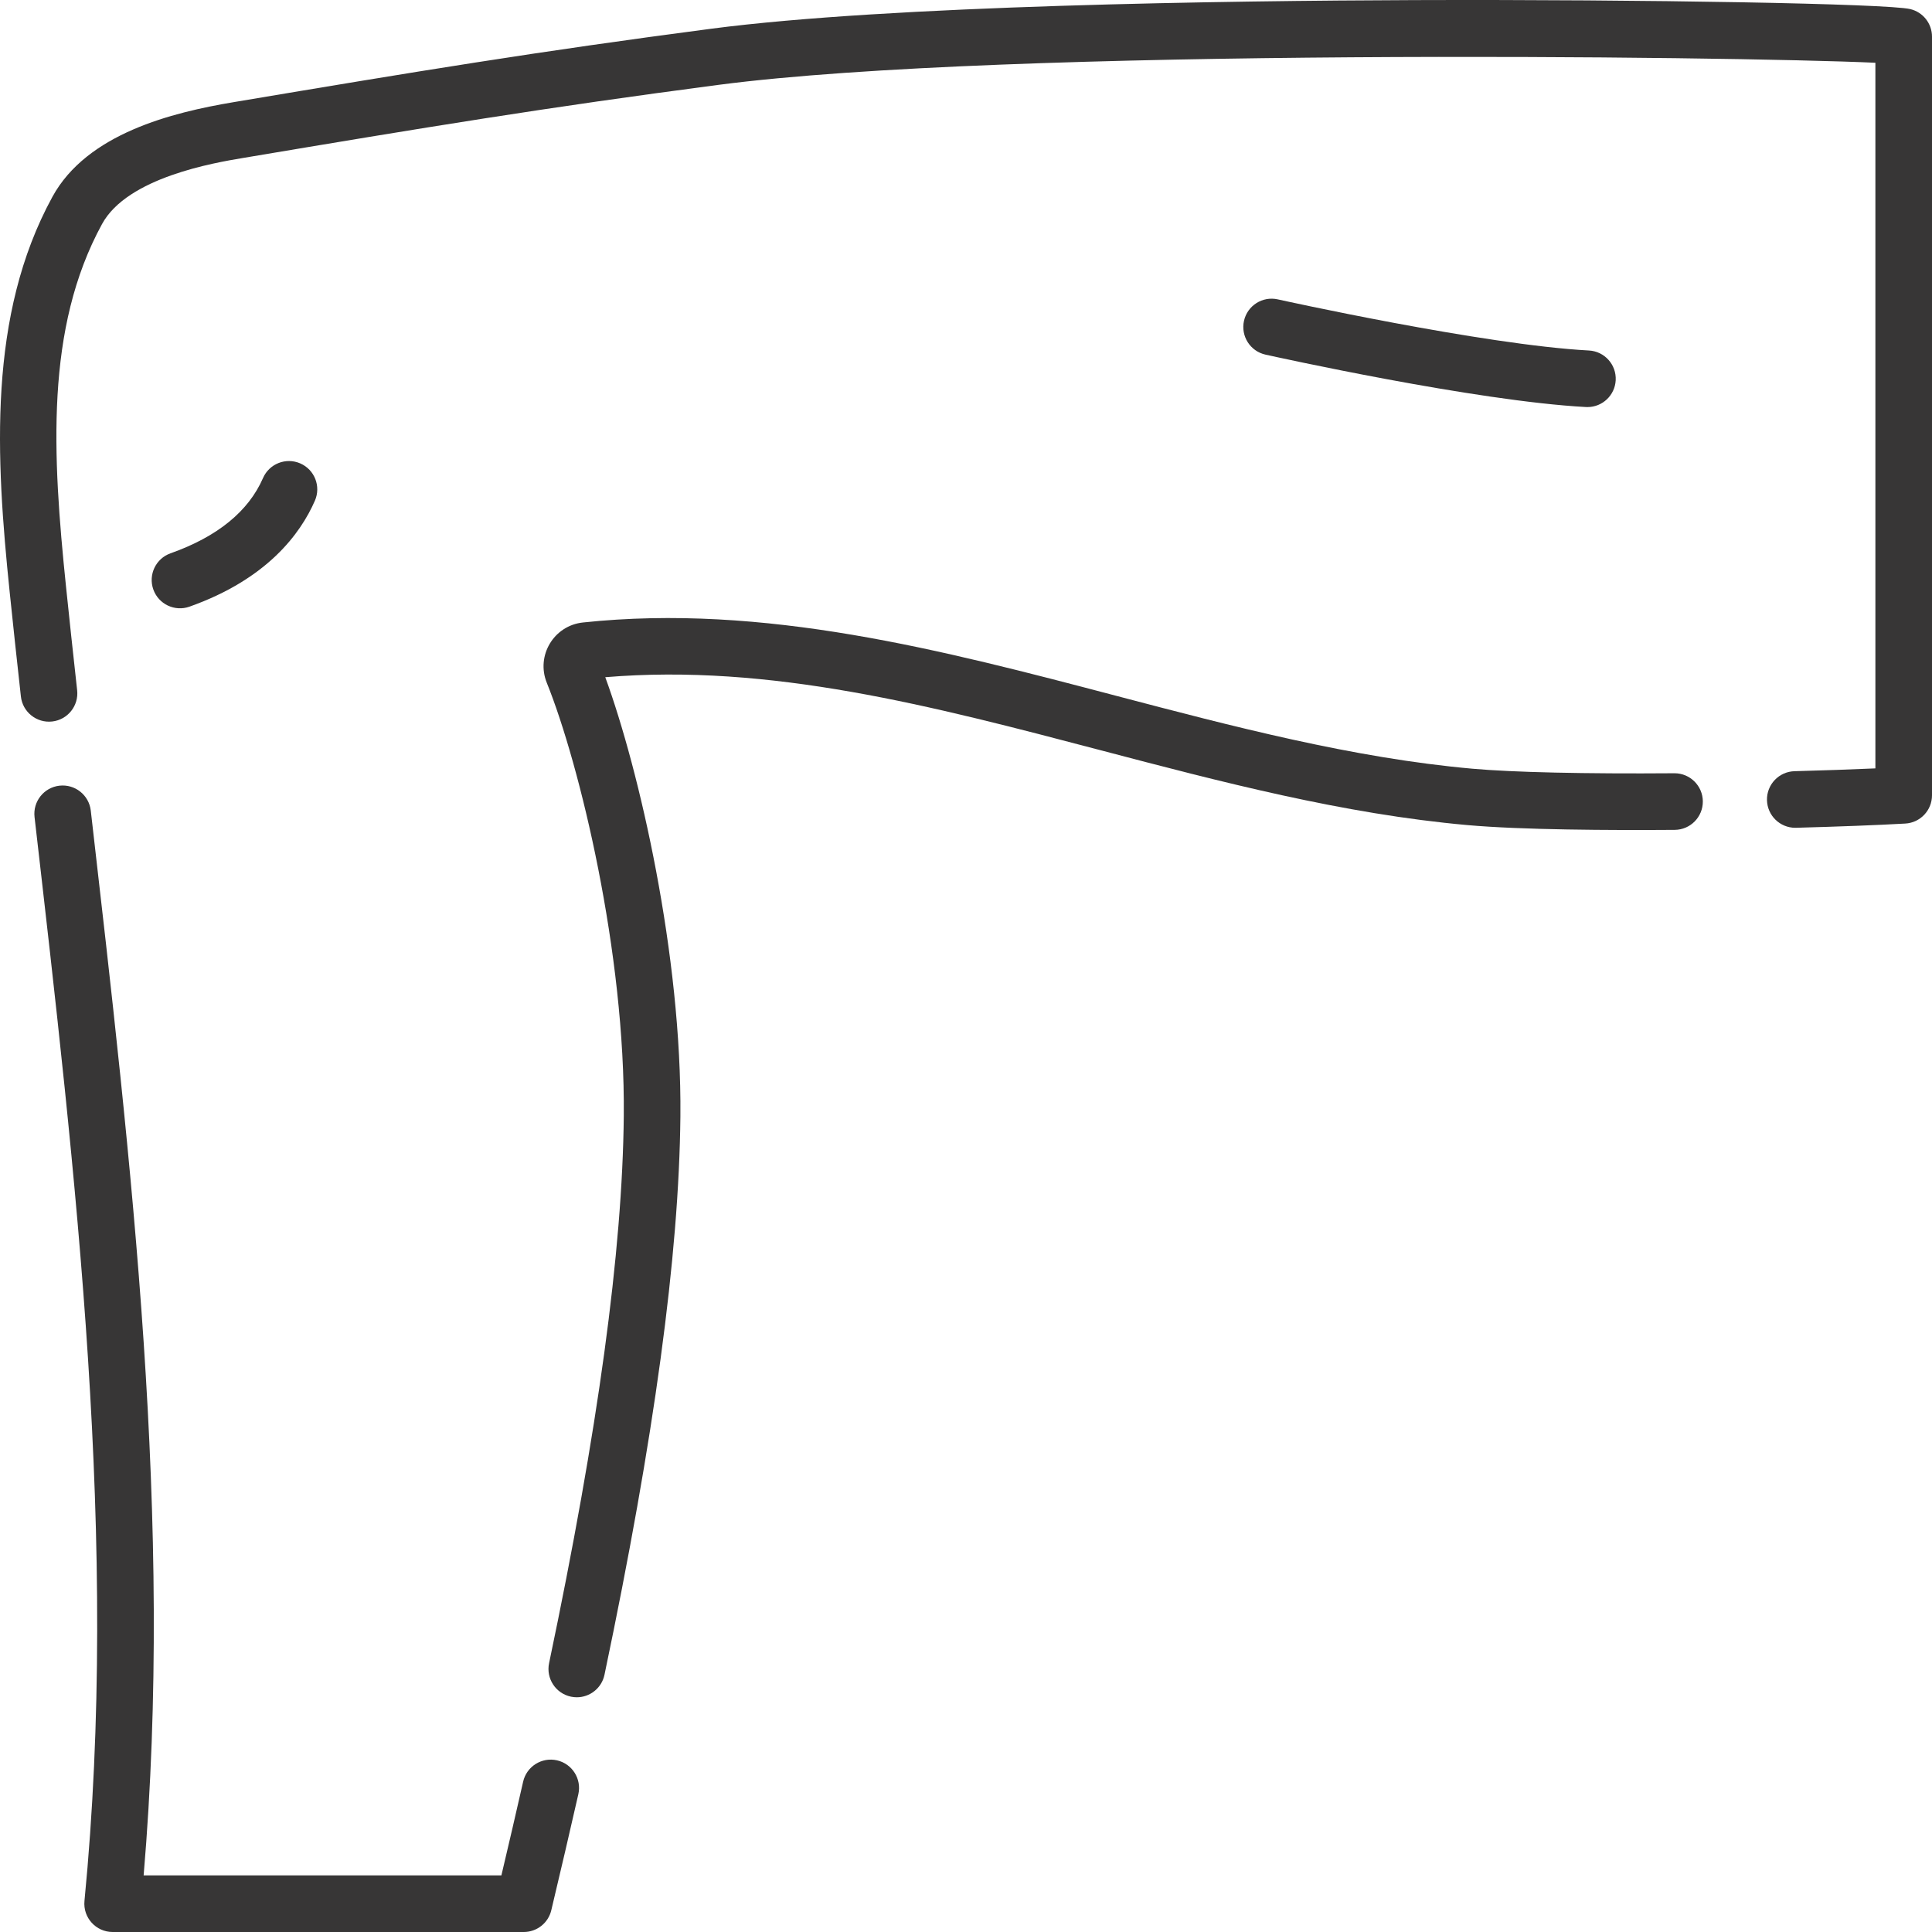 <svg xmlns="http://www.w3.org/2000/svg" id="Layer_1" height="512px" viewBox="0 0 512 512" width="512px" data-bubblesppbfhhgcdehhbjigifndnfmcihegokbbprevent-events-conflict-installed="true"><g><g><g><path d="m443.766 204.922h-.057c-23.794.181-42.789-.251-53.49-1.205-31.652-2.82-63.633-11.228-94.562-19.358-45.827-12.048-93.22-24.503-141.186-19.393-7.688.819-12.473 8.766-9.571 15.97 8.726 21.651 20.828 71.583 20.407 114.804-.348 35.794-6.824 83.229-19.796 145.015-.852 4.054 1.745 8.03 5.799 8.881.52.109 1.038.162 1.549.162 3.473 0 6.59-2.426 7.333-5.96 13.179-62.763 19.758-111.159 20.117-147.952.415-42.723-10.907-91.853-19.907-116.417 43.714-3.662 86.369 7.549 131.443 19.398 31.53 8.289 64.133 16.859 97.044 19.792 14.312 1.276 37.773 1.391 54.933 1.265 4.142-.031 7.475-3.414 7.445-7.556-.033-4.125-3.385-7.446-7.501-7.446z" data-original="#000000" class="active-path" data-old_color="#000000" fill="#373636"></path><path d="m147.612 466.506c-4.039-.914-8.057 1.616-8.974 5.656-1.775 7.826-3.671 15.998-5.763 24.838h-94.81c7.985-93.796-3.283-188.795-14.008-282.189-.471-4.115-4.19-7.065-8.306-6.597-4.116.472-7.069 4.191-6.597 8.306 10.927 95.16 22.476 192.346 13.23 287.253-.429 4.409 3.04 8.227 7.465 8.227h108.952c3.472 0 6.491-2.383 7.296-5.76 2.657-11.146 5.002-21.208 7.169-30.76.917-4.04-1.615-8.057-5.654-8.974z" data-original="#000000" class="active-path" data-old_color="#000000" fill="#373636"></path><path d="m506.239 2.41c-6.03-1.438-69.868-2.593-131.338-2.386-49.271.169-138.997 1.379-186.347 7.58-46.189 6.048-78.229 11.34-126.682 19.474-16.202 2.72-38.804 8.279-47.987 25.088-17.177 31.446-15.007 69.03-11.311 104.83.877 8.498 1.847 17.52 2.962 27.581.456 4.118 4.173 7.086 8.281 6.628 4.117-.456 7.085-4.164 6.628-8.281-1.111-10.023-2.076-19.009-2.95-27.469-3.596-34.841-5.571-68.407 9.555-96.099 6.75-12.356 29.747-16.217 37.304-17.485 48.287-8.105 80.215-13.379 126.146-19.394 75.854-9.933 269.042-7.577 306.498-5.845v186.997c-6.209.278-13.574.535-21.433.746-4.141.111-7.408 3.558-7.296 7.698.109 4.072 3.445 7.299 7.494 7.299.068 0 .137-.001.205-.003 11.259-.302 21.541-.699 28.954-1.117 3.972-.224 7.078-3.51 7.078-7.488v-201.059c0-3.472-2.384-6.49-5.761-7.295z" data-original="#000000" class="active-path" data-old_color="#000000" fill="#373636"></path><path d="m420.286 107.866c.137.007.272.011.407.011 3.958 0 7.269-3.1 7.483-7.1.221-4.136-2.953-7.669-7.089-7.89-27.968-1.494-81.929-13.432-82.471-13.552-4.041-.9-8.05 1.65-8.949 5.694s1.651 8.05 5.694 8.949c2.261.502 55.716 12.328 84.925 13.888z" data-original="#000000" class="active-path" data-old_color="#000000" fill="#373636"></path><path d="m50.206 160.773c20.536-7.279 29.415-19.295 33.248-28.094 1.654-3.797-.083-8.217-3.881-9.871s-8.217.083-9.872 3.881c-3.849 8.835-12.095 15.546-24.508 19.946-3.905 1.384-5.948 5.671-4.564 9.575 1.388 3.911 5.681 5.945 9.577 4.563z" data-original="#000000" class="active-path" data-old_color="#000000" fill="#373636"></path></g></g></g></svg>